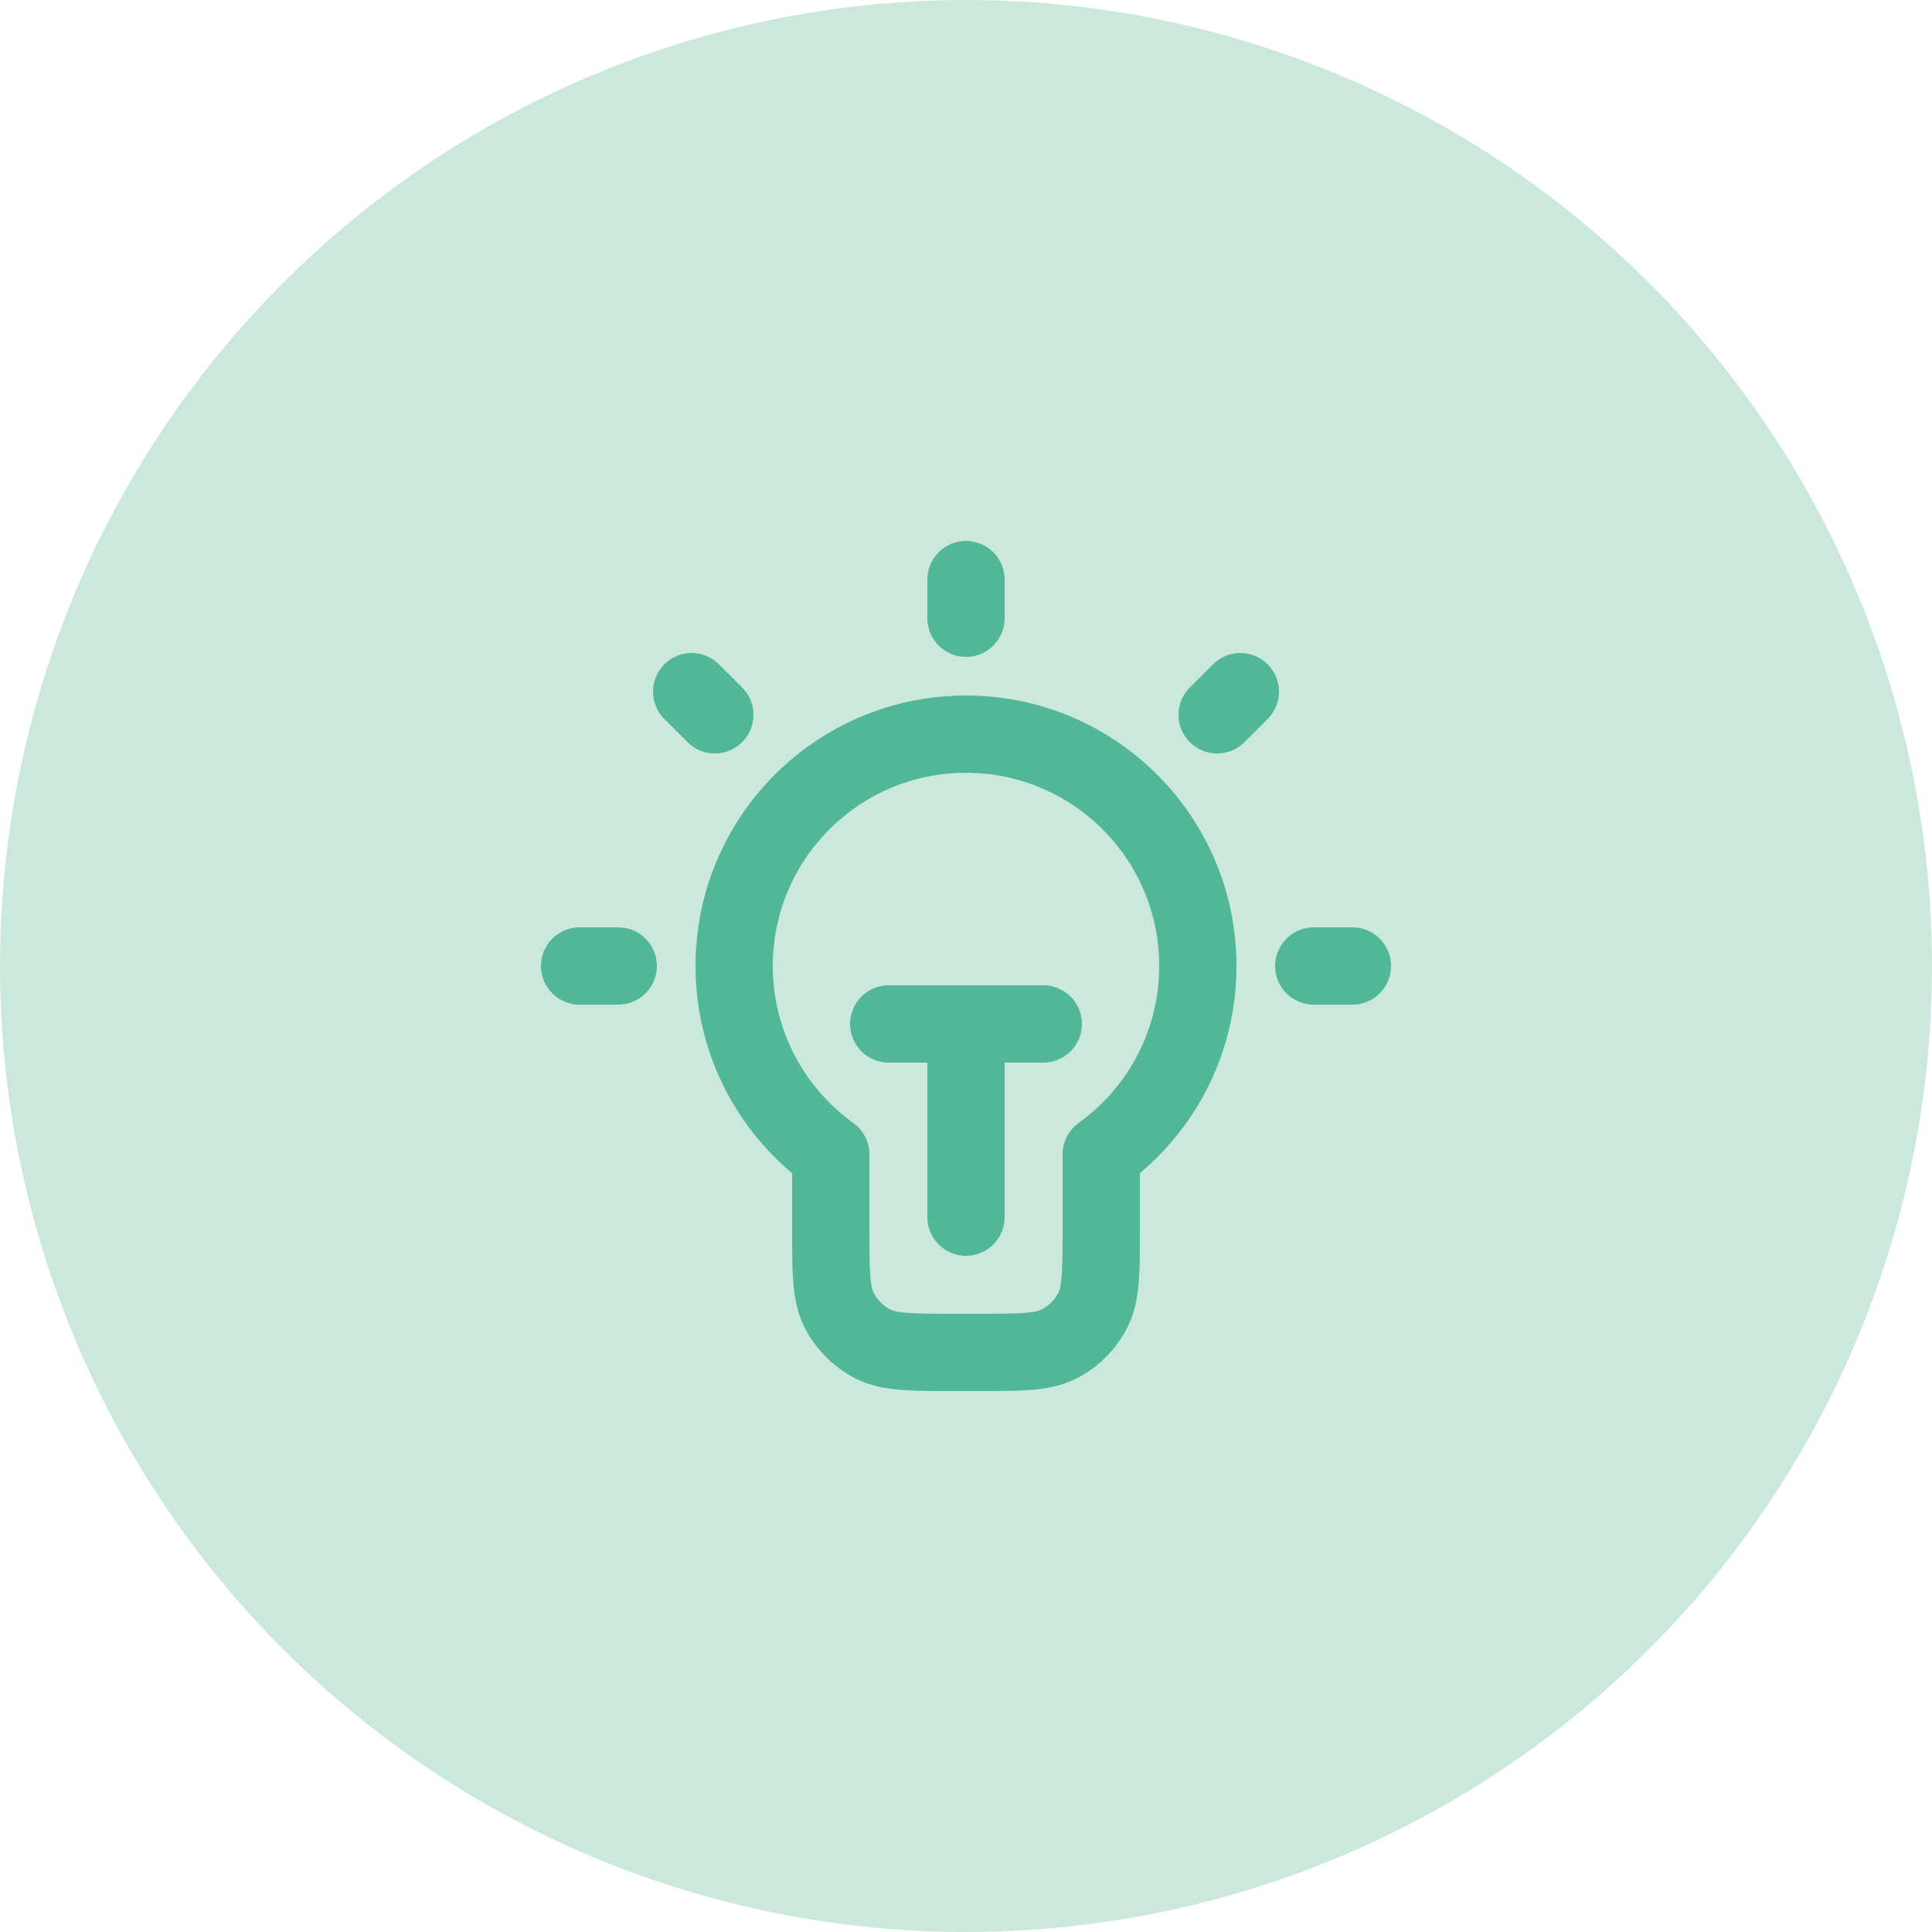 <svg width="50" height="50" viewBox="0 0 50 50" fill="none" xmlns="http://www.w3.org/2000/svg">
    <circle cx="25" cy="25" r="25" fill="#CAE9DC"/>
    <path d="M25 15V16M16 25H15M18.5 18.5L17.9 17.9M31.5 18.5L32.1 17.9M35 25H34M23 26.5H27M25 26.5V31.5M28.5 29.874C30.014 28.785 31 27.008 31 25C31 21.686 28.314 19 25 19C21.686 19 19 21.686 19 25C19 27.008 19.986 28.785 21.5 29.874V31.8C21.5 32.92 21.5 33.48 21.718 33.908C21.91 34.284 22.216 34.59 22.592 34.782C23.02 35 23.58 35 24.7 35H25.3C26.42 35 26.98 35 27.408 34.782C27.784 34.59 28.09 34.284 28.282 33.908C28.5 33.48 28.5 32.92 28.5 31.8V29.874Z" stroke="#52B797" stroke-width="2" stroke-linecap="round" stroke-linejoin="round"/>
</svg>
